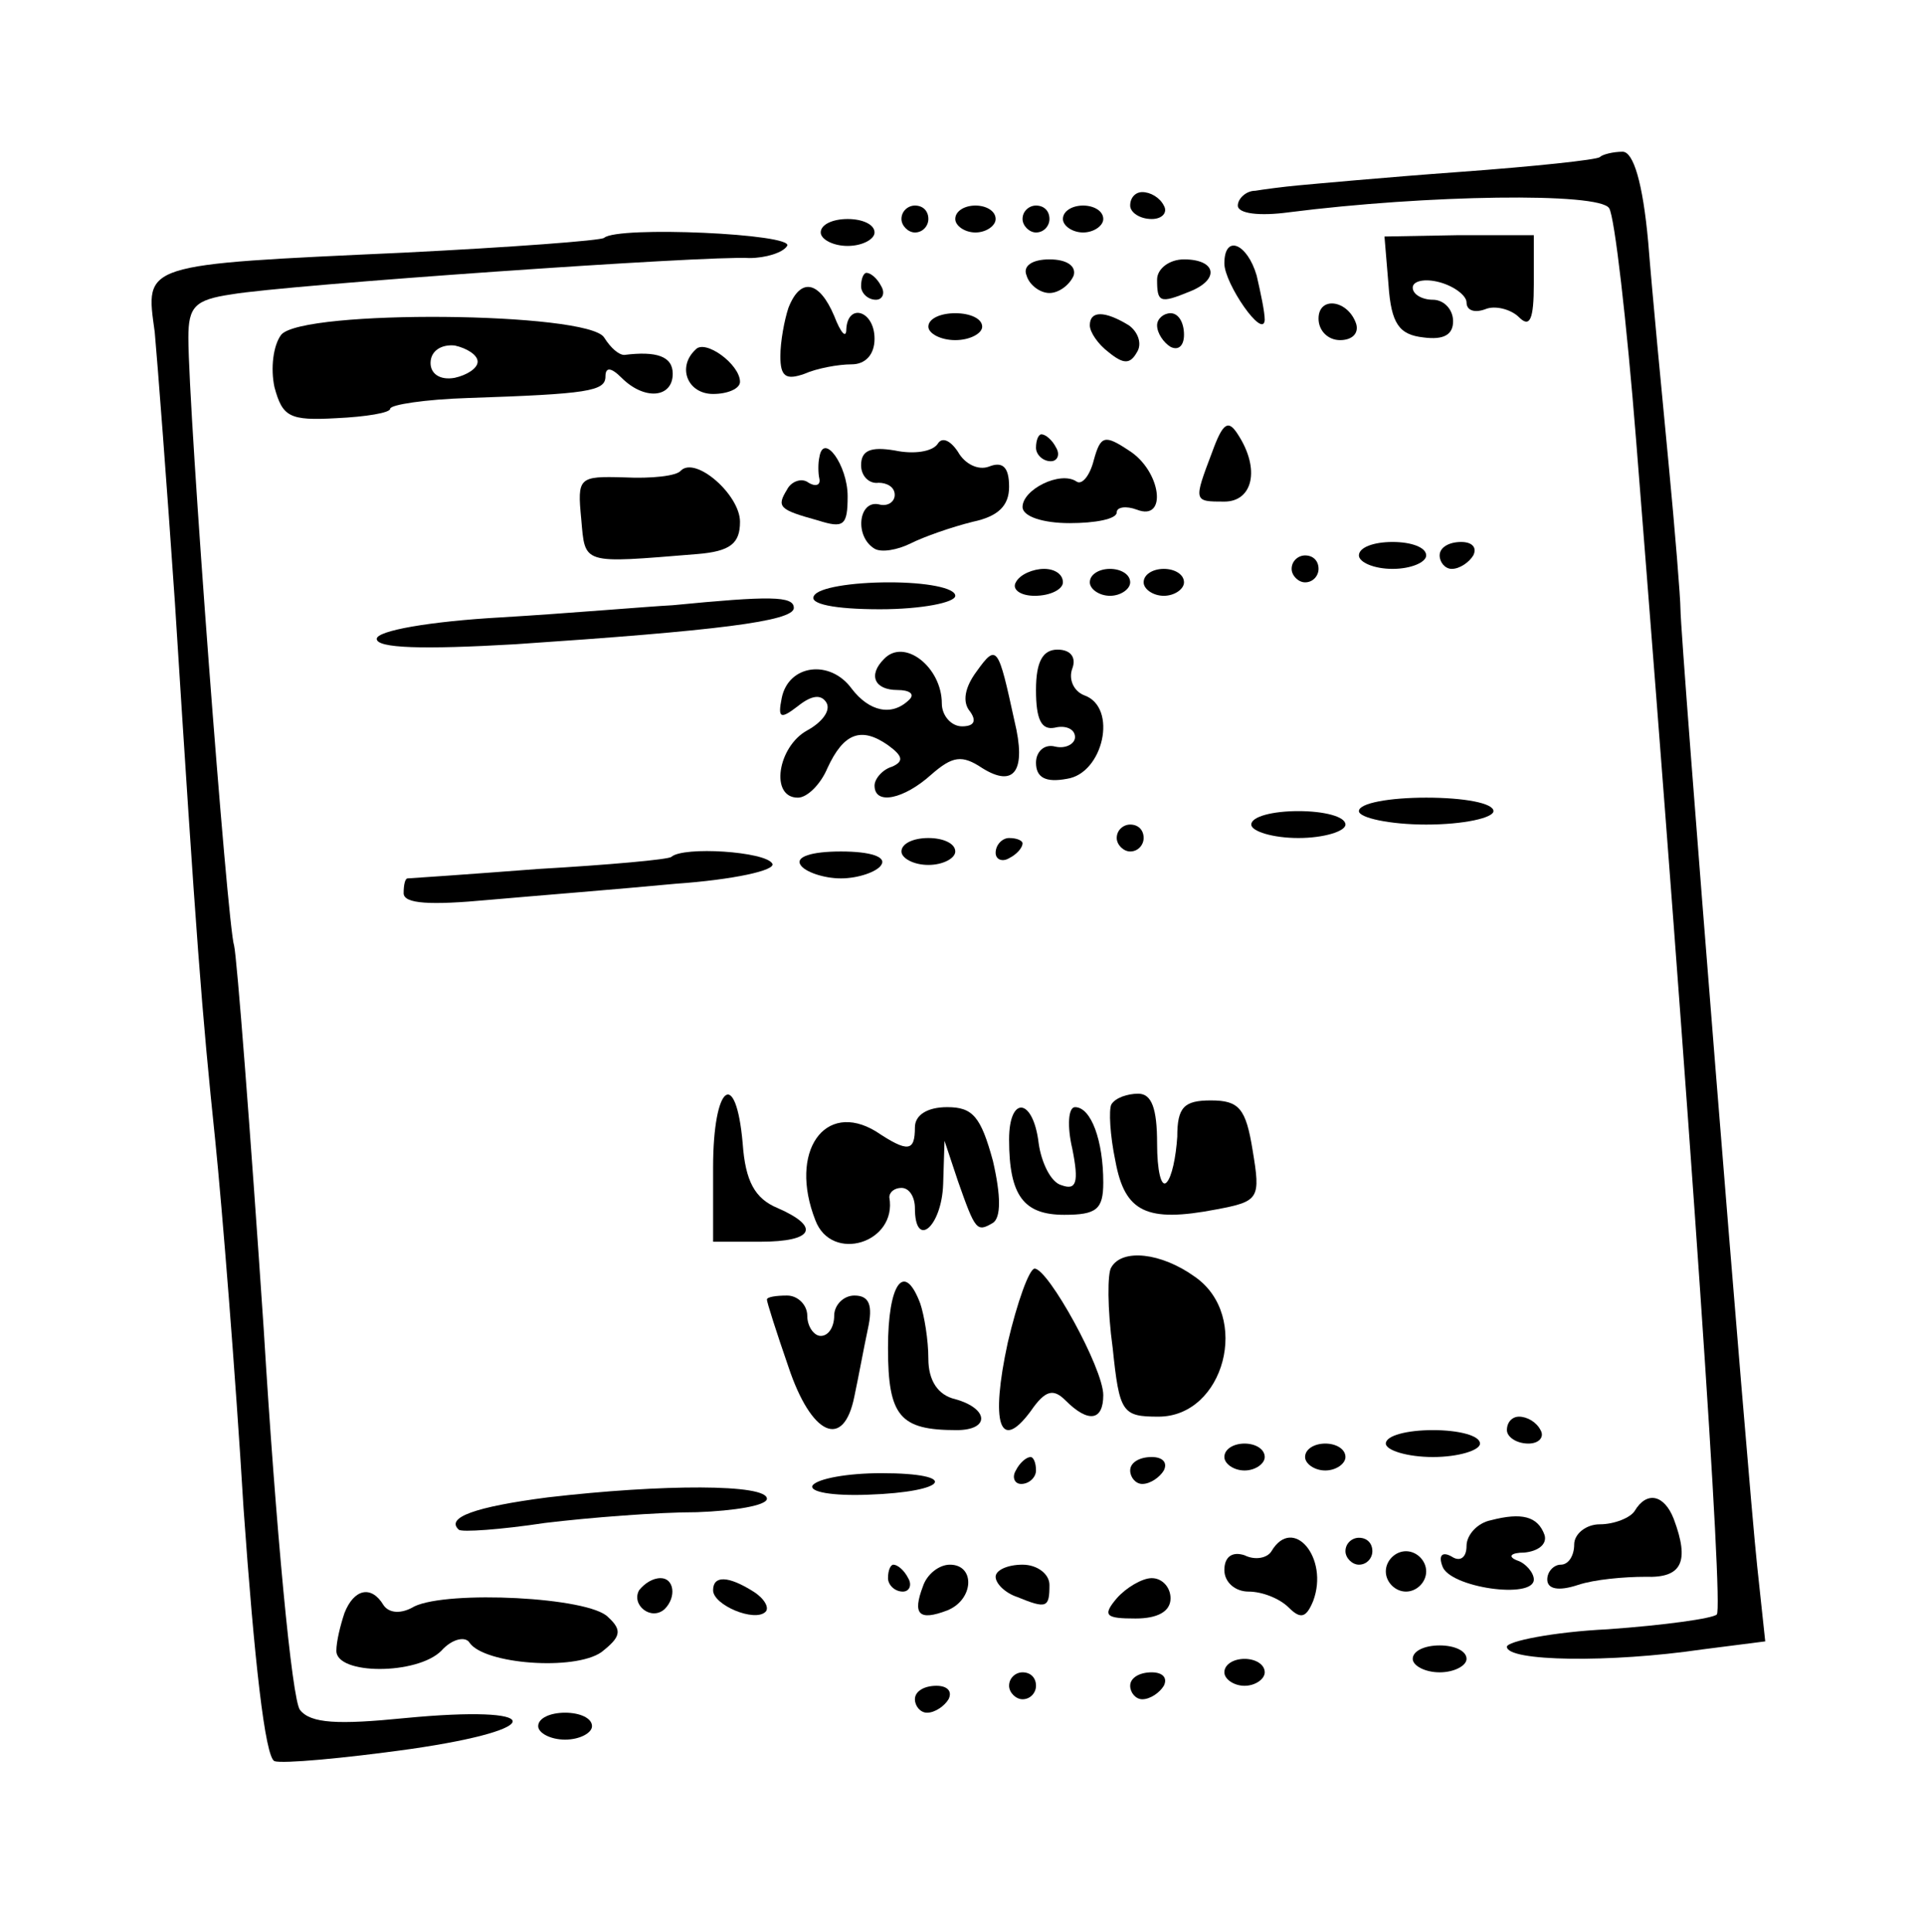 <?xml version="1.0" encoding="UTF-8" standalone="yes"?>
<svg version="1.0" xmlns="http://www.w3.org/2000/svg" width="37.613mm" height="37.758mm" viewBox="0 0 143 143" preserveAspectRatio="xMidYMid meet">
  <g transform="translate(0,143) scale(0.1,-0.1)" fill="#000000" stroke="none">
    <path d="M1189 1316 c-2 -2 -49 -7 -104 -11 -55 -4 -109 -9 -120 -10 -11 -1
-26 -3 -32 -4 -7 0 -13 -6 -13 -11 0 -6 16 -8 38 -5 102 13 231 15 238 3 4 -6
13 -84 20 -172 42 -528 65 -868 60 -873 -3 -3 -39 -8 -81 -11 -41 -2 -75 -9
-75 -13 0 -11 77 -12 145 -2 l47 6 -6 56 c-7 65 -57 689 -57 711 0 8 -4 58 -9
110 -5 52 -12 125 -15 163 -4 44 -11 67 -19 67 -7 0 -15 -2 -17 -4z"/>
    <path d="M840 1280 c0 -5 7 -10 16 -10 8 0 12 5 9 10 -3 6 -10 10 -16 10 -5 0
-9 -4 -9 -10z"/>
    <path d="M670 1270 c0 -5 5 -10 10 -10 6 0 10 5 10 10 0 6 -4 10 -10 10 -5 0
-10 -4 -10 -10z"/>
    <path d="M710 1270 c0 -5 7 -10 15 -10 8 0 15 5 15 10 0 6 -7 10 -15 10 -8 0
-15 -4 -15 -10z"/>
    <path d="M760 1270 c0 -5 5 -10 10 -10 6 0 10 5 10 10 0 6 -4 10 -10 10 -5 0
-10 -4 -10 -10z"/>
    <path d="M790 1270 c0 -5 7 -10 15 -10 8 0 15 5 15 10 0 6 -7 10 -15 10 -8 0
-15 -4 -15 -10z"/>
    <path d="M610 1260 c0 -5 9 -10 20 -10 11 0 20 5 20 10 0 6 -9 10 -20 10 -11
0 -20 -4 -20 -10z"/>
    <path d="M449 1256 c-2 -2 -69 -7 -149 -11 -196 -9 -192 -8 -185 -59 2 -22 9
-113 15 -201 16 -253 20 -304 30 -400 5 -49 15 -173 21 -273 8 -113 16 -185
23 -188 6 -2 51 2 101 9 104 15 100 33 -4 23 -50 -5 -70 -4 -78 6 -6 7 -18
135 -27 283 -10 149 -20 277 -22 285 -5 14 -34 397 -34 452 0 23 5 28 32 32
40 7 354 29 385 27 12 0 25 4 28 9 6 9 -126 15 -136 6z"/>
    <path d="M1032 1221 c2 -29 8 -37 26 -39 15 -2 22 2 22 12 0 9 -7 16 -15 16
-8 0 -15 4 -15 9 0 5 9 7 20 4 11 -3 20 -10 20 -15 0 -6 6 -8 14 -5 7 3 19 0
25 -6 8 -8 11 -2 11 25 l0 36 -56 0 -55 -1 3 -36z"/>
    <path d="M910 1237 c0 -15 29 -57 30 -42 0 6 -3 20 -6 33 -7 24 -24 31 -24 9z"/>
    <path d="M763 1228 c2 -7 10 -13 17 -13 7 0 15 6 18 13 2 7 -5 12 -18 12 -13
0 -20 -5 -17 -12z"/>
    <path d="M860 1225 c0 -17 2 -18 24 -9 23 9 20 24 -4 24 -11 0 -20 -7 -20 -15z"/>
    <path d="M640 1220 c0 -5 5 -10 11 -10 5 0 7 5 4 10 -3 6 -8 10 -11 10 -2 0
-4 -4 -4 -10z"/>
    <path d="M586 1204 c-3 -9 -6 -25 -6 -36 0 -15 4 -18 18 -13 9 4 25 7 35 7 10
0 17 7 17 19 0 21 -20 27 -21 7 0 -7 -4 -3 -9 10 -11 26 -25 29 -34 6z"/>
    <path d="M980 1196 c0 -9 7 -16 16 -16 9 0 14 5 12 12 -6 18 -28 21 -28 4z"/>
    <path d="M209 1184 c-6 -8 -8 -25 -5 -39 6 -22 11 -25 46 -23 22 1 40 4 40 7
0 3 26 7 58 8 89 3 102 5 102 16 0 7 4 7 12 -1 17 -17 38 -15 38 3 0 13 -12
17 -36 14 -4 0 -10 5 -15 13 -12 19 -224 21 -240 2z m146 -20 c0 -5 -8 -10
-17 -12 -11 -2 -18 3 -18 11 0 9 8 14 18 13 9 -2 17 -7 17 -12z"/>
    <path d="M690 1190 c0 -5 9 -10 20 -10 11 0 20 5 20 10 0 6 -9 10 -20 10 -11
0 -20 -4 -20 -10z"/>
    <path d="M810 1191 c0 -5 6 -14 14 -20 11 -9 16 -9 21 0 4 6 1 15 -6 20 -18
11 -29 11 -29 0z"/>
    <path d="M860 1191 c0 -6 5 -13 10 -16 6 -3 10 1 10 9 0 9 -4 16 -10 16 -5 0
-10 -4 -10 -9z"/>
    <path d="M517 1173 c-14 -13 -6 -33 13 -33 11 0 20 4 20 9 0 13 -26 32 -33 24z"/>
    <path d="M901 1097 c-14 -37 -14 -37 9 -37 21 0 27 24 10 50 -7 11 -11 9 -19
-13z"/>
    <path d="M697 1103 c-4 -6 -18 -8 -32 -5 -18 3 -25 0 -25 -11 0 -8 6 -14 13
-13 6 0 12 -3 12 -9 0 -5 -5 -9 -12 -7 -15 3 -18 -24 -3 -33 5 -3 17 -1 27 4
10 5 30 12 46 16 19 4 27 12 27 26 0 15 -5 19 -15 15 -8 -3 -18 2 -23 11 -6 9
-12 11 -15 6z"/>
    <path d="M770 1100 c0 -5 5 -10 11 -10 5 0 7 5 4 10 -3 6 -8 10 -11 10 -2 0
-4 -4 -4 -10z"/>
    <path d="M813 1091 c-3 -12 -9 -19 -13 -16 -12 8 -40 -6 -40 -19 0 -7 15 -12
35 -12 19 0 35 3 35 8 0 4 7 5 15 2 23 -9 18 29 -6 44 -18 12 -21 11 -26 -7z"/>
    <path d="M609 1093 c-1 -4 -1 -12 0 -16 1 -5 -3 -6 -8 -3 -5 4 -13 1 -16 -5
-8 -13 -6 -15 23 -23 19 -6 22 -4 22 18 0 23 -18 48 -21 29z"/>
    <path d="M506 1083 c-3 -4 -22 -6 -42 -5 -34 1 -35 0 -32 -31 3 -34 0 -33 86
-26 25 2 32 8 32 24 0 20 -33 49 -44 38z"/>
    <path d="M1010 1020 c0 -5 11 -10 25 -10 14 0 25 5 25 10 0 6 -11 10 -25 10
-14 0 -25 -4 -25 -10z"/>
    <path d="M1070 1020 c0 -5 4 -10 9 -10 6 0 13 5 16 10 3 6 -1 10 -9 10 -9 0
-16 -4 -16 -10z"/>
    <path d="M960 1010 c0 -5 5 -10 10 -10 6 0 10 5 10 10 0 6 -4 10 -10 10 -5 0
-10 -4 -10 -10z"/>
    <path d="M755 1000 c-3 -5 3 -10 14 -10 12 0 21 5 21 10 0 6 -6 10 -14 10 -8
0 -18 -4 -21 -10z"/>
    <path d="M810 1000 c0 -5 7 -10 15 -10 8 0 15 5 15 10 0 6 -7 10 -15 10 -8 0
-15 -4 -15 -10z"/>
    <path d="M850 1000 c0 -5 7 -10 15 -10 8 0 15 5 15 10 0 6 -7 10 -15 10 -8 0
-15 -4 -15 -10z"/>
    <path d="M605 990 c-4 -6 15 -10 49 -10 31 0 56 5 56 10 0 6 -22 10 -49 10
-28 0 -53 -4 -56 -10z"/>
    <path d="M500 983 c-19 -1 -77 -6 -127 -9 -54 -3 -93 -10 -93 -16 0 -7 34 -8
103 -4 149 10 207 17 207 27 0 9 -18 9 -90 2z"/>
    <path d="M657 943 c-12 -12 -7 -23 10 -23 9 0 13 -3 9 -7 -13 -13 -30 -9 -43
8 -16 22 -47 18 -52 -7 -3 -15 -1 -16 12 -6 10 8 17 9 21 3 4 -6 -3 -15 -14
-21 -22 -12 -28 -50 -7 -50 7 0 17 10 22 22 12 26 25 31 45 17 11 -8 12 -12 3
-16 -7 -2 -13 -9 -13 -14 0 -15 22 -10 42 8 16 14 23 15 38 5 24 -15 33 -2 24
35 -12 55 -13 58 -28 37 -9 -12 -11 -23 -5 -30 5 -7 3 -11 -6 -11 -8 0 -15 8
-15 17 0 27 -28 49 -43 33z"/>
    <path d="M770 920 c0 -22 4 -30 14 -28 8 2 15 -1 15 -7 0 -5 -7 -9 -15 -7 -8
2 -14 -4 -14 -12 0 -11 7 -15 23 -12 27 4 38 53 13 62 -8 3 -12 12 -9 20 3 8
-1 14 -11 14 -11 0 -16 -9 -16 -30z"/>
    <path d="M1010 830 c0 -5 23 -10 50 -10 28 0 50 5 50 10 0 6 -22 10 -50 10
-27 0 -50 -4 -50 -10z"/>
    <path d="M930 820 c0 -5 16 -10 35 -10 19 0 35 5 35 10 0 6 -16 10 -35 10 -19
0 -35 -4 -35 -10z"/>
    <path d="M830 810 c0 -5 5 -10 10 -10 6 0 10 5 10 10 0 6 -4 10 -10 10 -5 0
-10 -4 -10 -10z"/>
    <path d="M670 800 c0 -5 9 -10 20 -10 11 0 20 5 20 10 0 6 -9 10 -20 10 -11 0
-20 -4 -20 -10z"/>
    <path d="M740 799 c0 -5 5 -7 10 -4 6 3 10 8 10 11 0 2 -4 4 -10 4 -5 0 -10
-5 -10 -11z"/>
    <path d="M499 796 c-2 -2 -47 -6 -99 -9 -52 -4 -96 -7 -97 -7 -2 0 -3 -5 -3
-11 0 -8 20 -9 63 -5 34 3 97 8 139 12 43 3 75 10 72 15 -5 9 -66 13 -75 5z"/>
    <path d="M595 790 c3 -5 17 -10 30 -10 13 0 27 5 30 10 4 6 -8 10 -30 10 -22
0 -34 -4 -30 -10z"/>
    <path d="M530 565 l0 -55 35 0 c40 0 45 11 13 25 -17 7 -24 20 -26 48 -5 57
-22 44 -22 -18z"/>
    <path d="M826 612 c-2 -4 -1 -23 3 -42 7 -38 23 -46 75 -36 32 6 33 8 27 44
-5 31 -10 37 -31 37 -20 0 -25 -5 -25 -27 -1 -15 -4 -30 -8 -34 -4 -4 -7 9 -7
29 0 26 -4 37 -14 37 -8 0 -17 -3 -20 -8z"/>
    <path d="M680 595 c0 -18 -5 -19 -29 -3 -38 23 -65 -15 -45 -66 12 -32 61 -17
55 17 0 4 4 7 9 7 6 0 10 -7 10 -15 0 -31 20 -14 21 18 l1 32 10 -30 c13 -37
14 -38 26 -31 6 4 6 20 0 46 -9 33 -15 40 -34 40 -15 0 -24 -6 -24 -15z"/>
    <path d="M750 586 c0 -42 11 -56 41 -56 24 0 29 4 29 24 0 31 -9 56 -21 56 -5
0 -6 -14 -2 -31 5 -25 3 -31 -8 -27 -8 2 -15 17 -17 31 -4 34 -22 36 -22 3z"/>
    <path d="M826 491 c-3 -4 -3 -31 1 -60 5 -48 7 -51 34 -51 49 0 69 75 27 104
-25 18 -54 21 -62 7z"/>
    <path d="M749 435 c-13 -60 -6 -82 17 -51 11 16 17 17 26 8 17 -17 28 -15 28
4 0 20 -41 94 -51 94 -4 0 -13 -25 -20 -55z"/>
    <path d="M660 431 c0 -51 9 -61 51 -61 25 0 24 16 -1 23 -13 3 -20 14 -20 30
0 14 -3 32 -6 41 -12 32 -24 15 -24 -33z"/>
    <path d="M570 467 c0 -2 7 -24 16 -50 17 -51 41 -62 49 -22 3 14 7 36 10 50 4
18 1 25 -10 25 -8 0 -15 -7 -15 -15 0 -8 -4 -15 -10 -15 -5 0 -10 7 -10 15 0
8 -7 15 -15 15 -8 0 -15 -1 -15 -3z"/>
    <path d="M1120 370 c0 -5 7 -10 16 -10 8 0 12 5 9 10 -3 6 -10 10 -16 10 -5 0
-9 -4 -9 -10z"/>
    <path d="M1030 360 c0 -5 16 -10 35 -10 19 0 35 5 35 10 0 6 -16 10 -35 10
-19 0 -35 -4 -35 -10z"/>
    <path d="M910 350 c0 -5 7 -10 15 -10 8 0 15 5 15 10 0 6 -7 10 -15 10 -8 0
-15 -4 -15 -10z"/>
    <path d="M970 350 c0 -5 7 -10 15 -10 8 0 15 5 15 10 0 6 -7 10 -15 10 -8 0
-15 -4 -15 -10z"/>
    <path d="M755 340 c-3 -5 -1 -10 4 -10 6 0 11 5 11 10 0 6 -2 10 -4 10 -3 0
-8 -4 -11 -10z"/>
    <path d="M840 340 c0 -5 4 -10 9 -10 6 0 13 5 16 10 3 6 -1 10 -9 10 -9 0 -16
-4 -16 -10z"/>
    <path d="M604 329 c-3 -5 15 -8 41 -7 60 2 69 16 10 16 -25 0 -47 -4 -51 -9z"/>
    <path d="M407 320 c-54 -7 -76 -15 -66 -24 2 -2 31 0 64 5 33 4 84 8 113 8 28
1 52 5 52 10 0 11 -77 11 -163 1z"/>
    <path d="M1215 310 c-3 -5 -15 -10 -26 -10 -10 0 -19 -7 -19 -15 0 -8 -4 -15
-10 -15 -5 0 -10 -5 -10 -11 0 -7 8 -9 23 -4 12 4 34 6 50 6 27 -1 33 11 21
43 -7 18 -20 21 -29 6z"/>
    <path d="M1108 303 c-10 -2 -18 -11 -18 -19 0 -9 -5 -12 -11 -8 -7 4 -10 1 -7
-7 5 -16 68 -25 68 -10 0 5 -6 12 -12 14 -8 3 -5 6 5 6 10 1 17 6 15 13 -5 14
-17 17 -40 11z"/>
    <path d="M945 280 c-3 -5 -12 -7 -20 -3 -9 3 -15 -1 -15 -11 0 -9 8 -16 18
-16 10 0 23 -5 30 -12 9 -9 13 -7 18 5 12 32 -15 64 -31 37z"/>
    <path d="M1000 280 c0 -5 5 -10 10 -10 6 0 10 5 10 10 0 6 -4 10 -10 10 -5 0
-10 -4 -10 -10z"/>
    <path d="M1030 265 c0 -8 7 -15 15 -15 8 0 15 7 15 15 0 8 -7 15 -15 15 -8 0
-15 -7 -15 -15z"/>
    <path d="M660 260 c0 -5 5 -10 11 -10 5 0 7 5 4 10 -3 6 -8 10 -11 10 -2 0 -4
-4 -4 -10z"/>
    <path d="M686 254 c-8 -21 -3 -26 18 -18 20 8 21 34 2 34 -8 0 -17 -7 -20 -16z"/>
    <path d="M740 261 c0 -5 7 -12 16 -15 22 -9 24 -8 24 9 0 8 -9 15 -20 15 -11
0 -20 -4 -20 -9z"/>
    <path d="M475 251 c-6 -11 9 -23 19 -14 9 9 7 23 -3 23 -6 0 -12 -4 -16 -9z"/>
    <path d="M530 251 c0 -11 31 -24 39 -16 3 3 -1 10 -9 15 -19 12 -30 12 -30 1z"/>
    <path d="M830 245 c-11 -13 -8 -15 14 -15 16 0 26 5 26 15 0 8 -6 15 -14 15
-7 0 -19 -7 -26 -15z"/>
    <path d="M256 234 c-3 -9 -6 -21 -6 -28 0 -18 60 -18 78 0 8 9 18 11 21 6 11
-16 78 -21 98 -7 14 11 16 16 5 26 -14 15 -119 20 -144 8 -10 -6 -19 -5 -23 1
-9 15 -22 12 -29 -6z"/>
    <path d="M1050 200 c0 -5 9 -10 20 -10 11 0 20 5 20 10 0 6 -9 10 -20 10 -11
0 -20 -4 -20 -10z"/>
    <path d="M910 190 c0 -5 7 -10 15 -10 8 0 15 5 15 10 0 6 -7 10 -15 10 -8 0
-15 -4 -15 -10z"/>
    <path d="M750 180 c0 -5 5 -10 10 -10 6 0 10 5 10 10 0 6 -4 10 -10 10 -5 0
-10 -4 -10 -10z"/>
    <path d="M840 180 c0 -5 4 -10 9 -10 6 0 13 5 16 10 3 6 -1 10 -9 10 -9 0 -16
-4 -16 -10z"/>
    <path d="M680 170 c0 -5 4 -10 9 -10 6 0 13 5 16 10 3 6 -1 10 -9 10 -9 0 -16
-4 -16 -10z"/>
    <path d="M400 150 c0 -5 9 -10 20 -10 11 0 20 5 20 10 0 6 -9 10 -20 10 -11 0
-20 -4 -20 -10z"/>
  </g>
</svg>